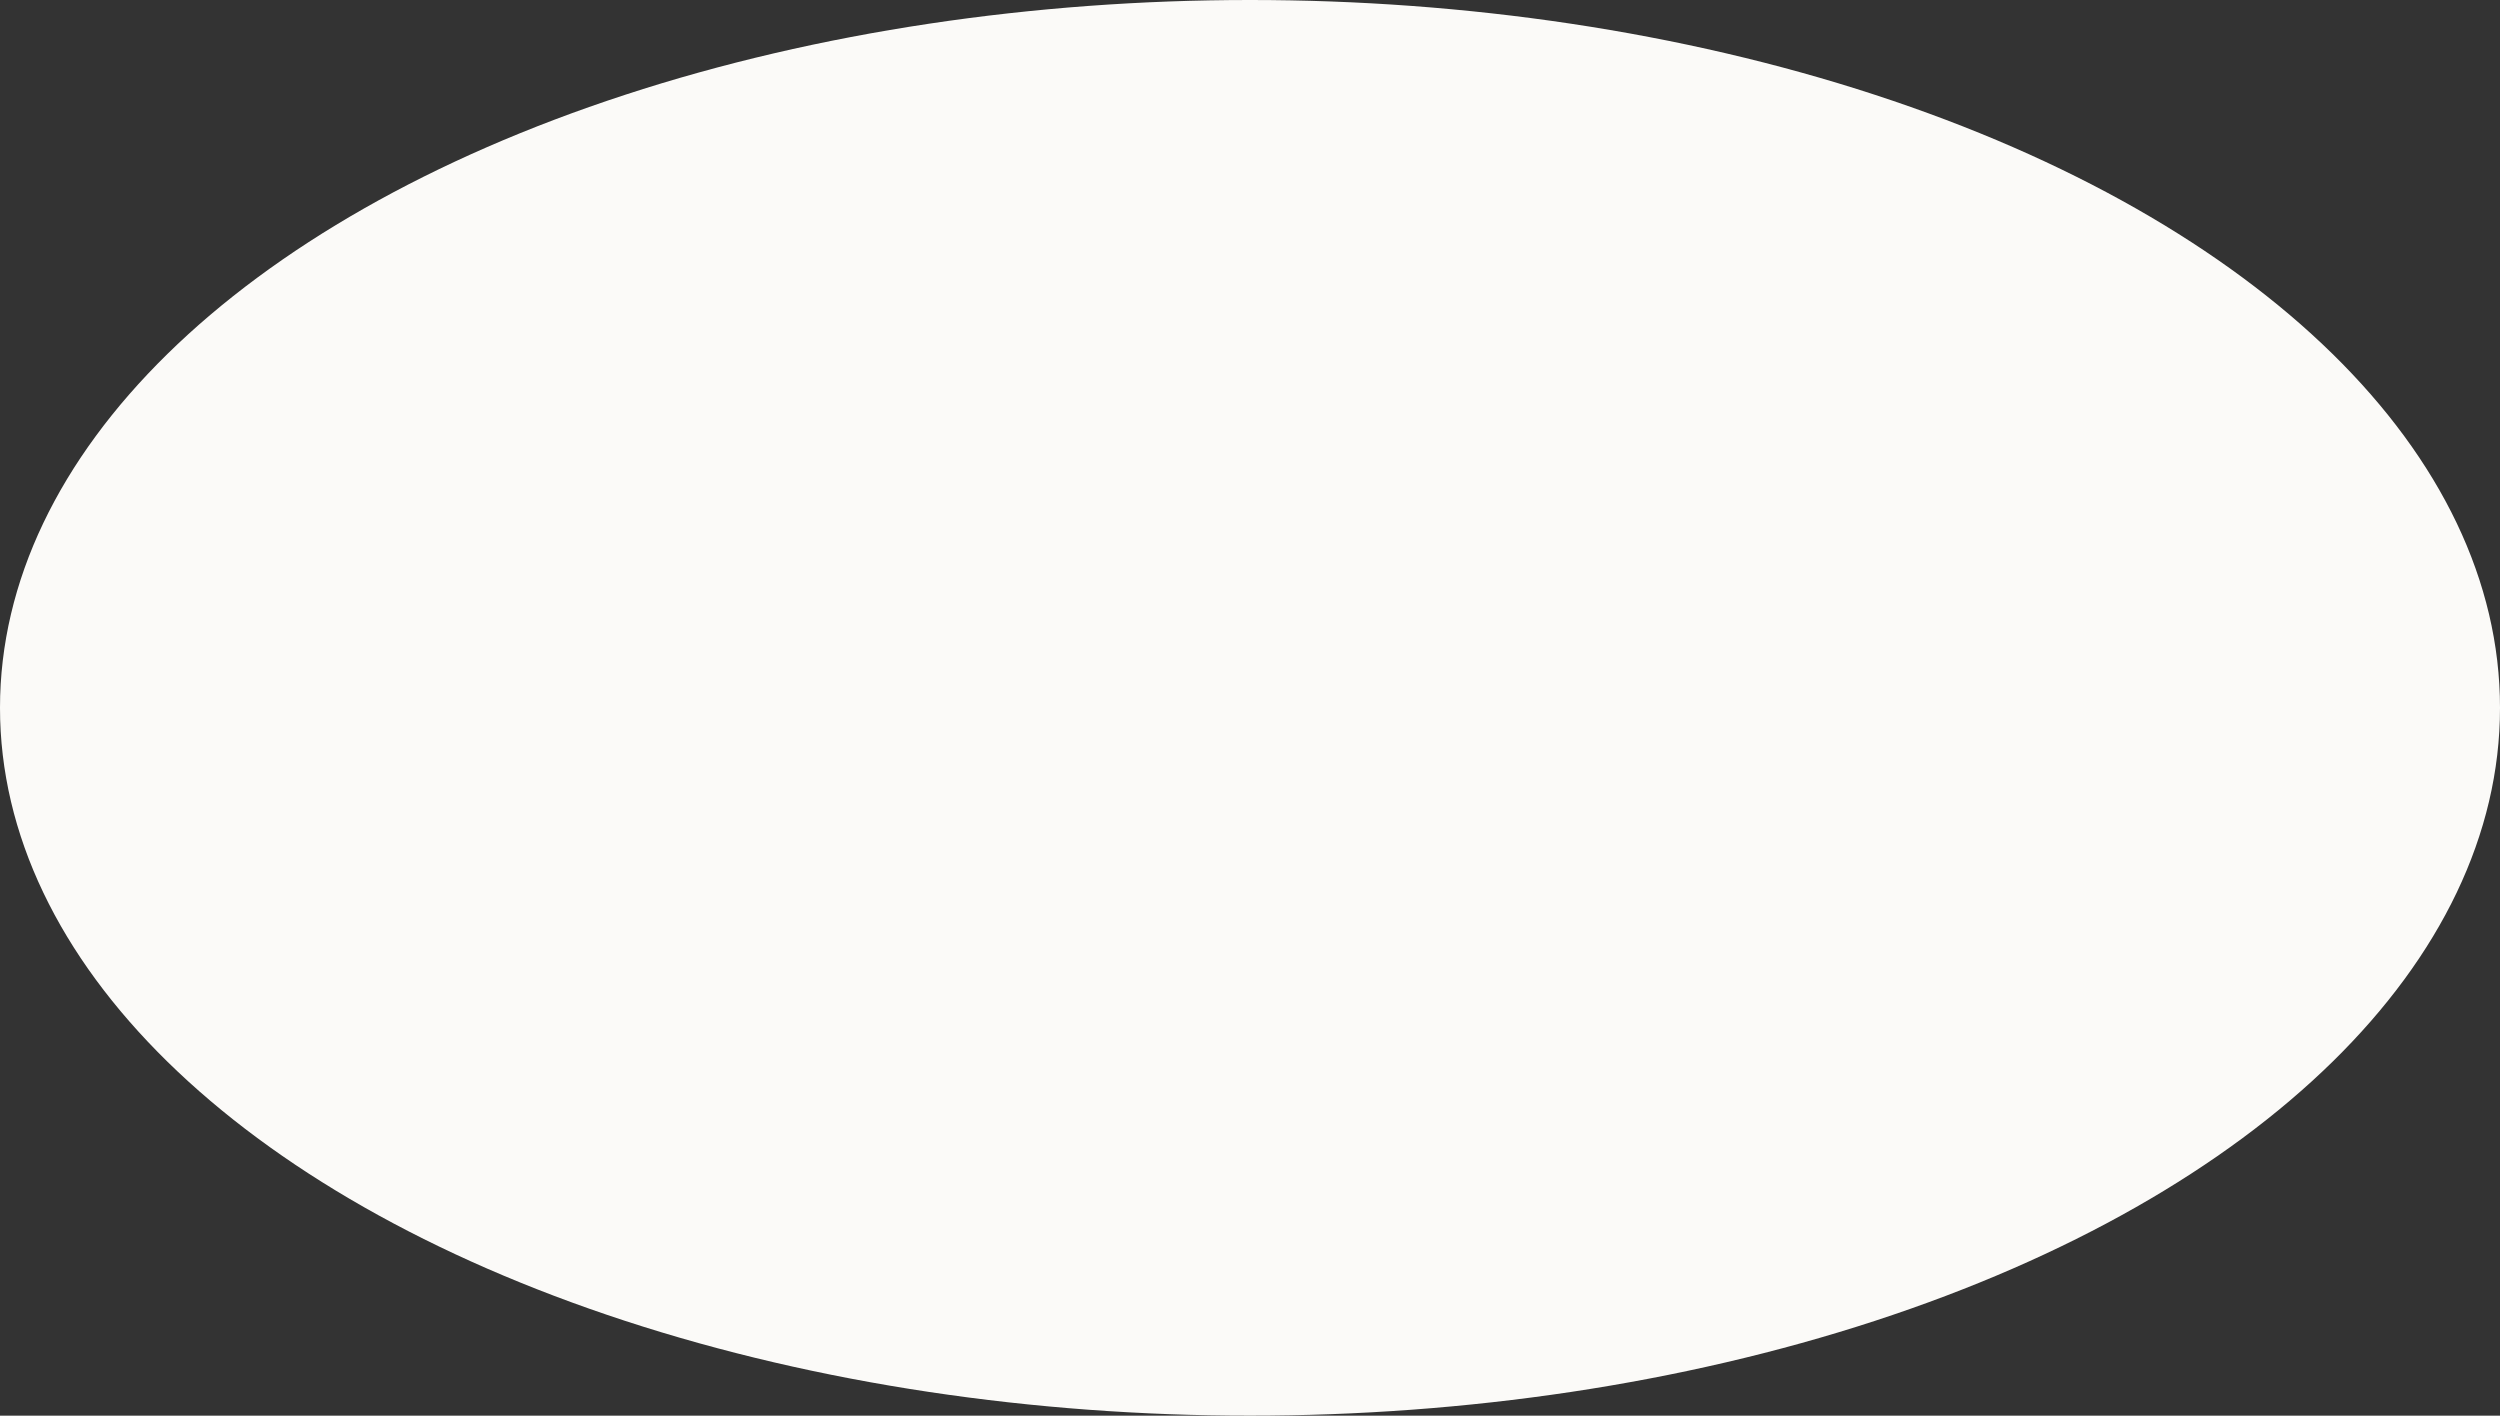 <?xml version="1.0" encoding="UTF-8"?> <svg xmlns="http://www.w3.org/2000/svg" width="332" height="188" viewBox="0 0 332 188" fill="none"><rect x="0" y="0" width="332" height="188" fill="#333333" stroke="none"/> <ellipse cx="166" cy="94" rx="166" ry="94" fill="#FBFAF8"></ellipse> </svg> 